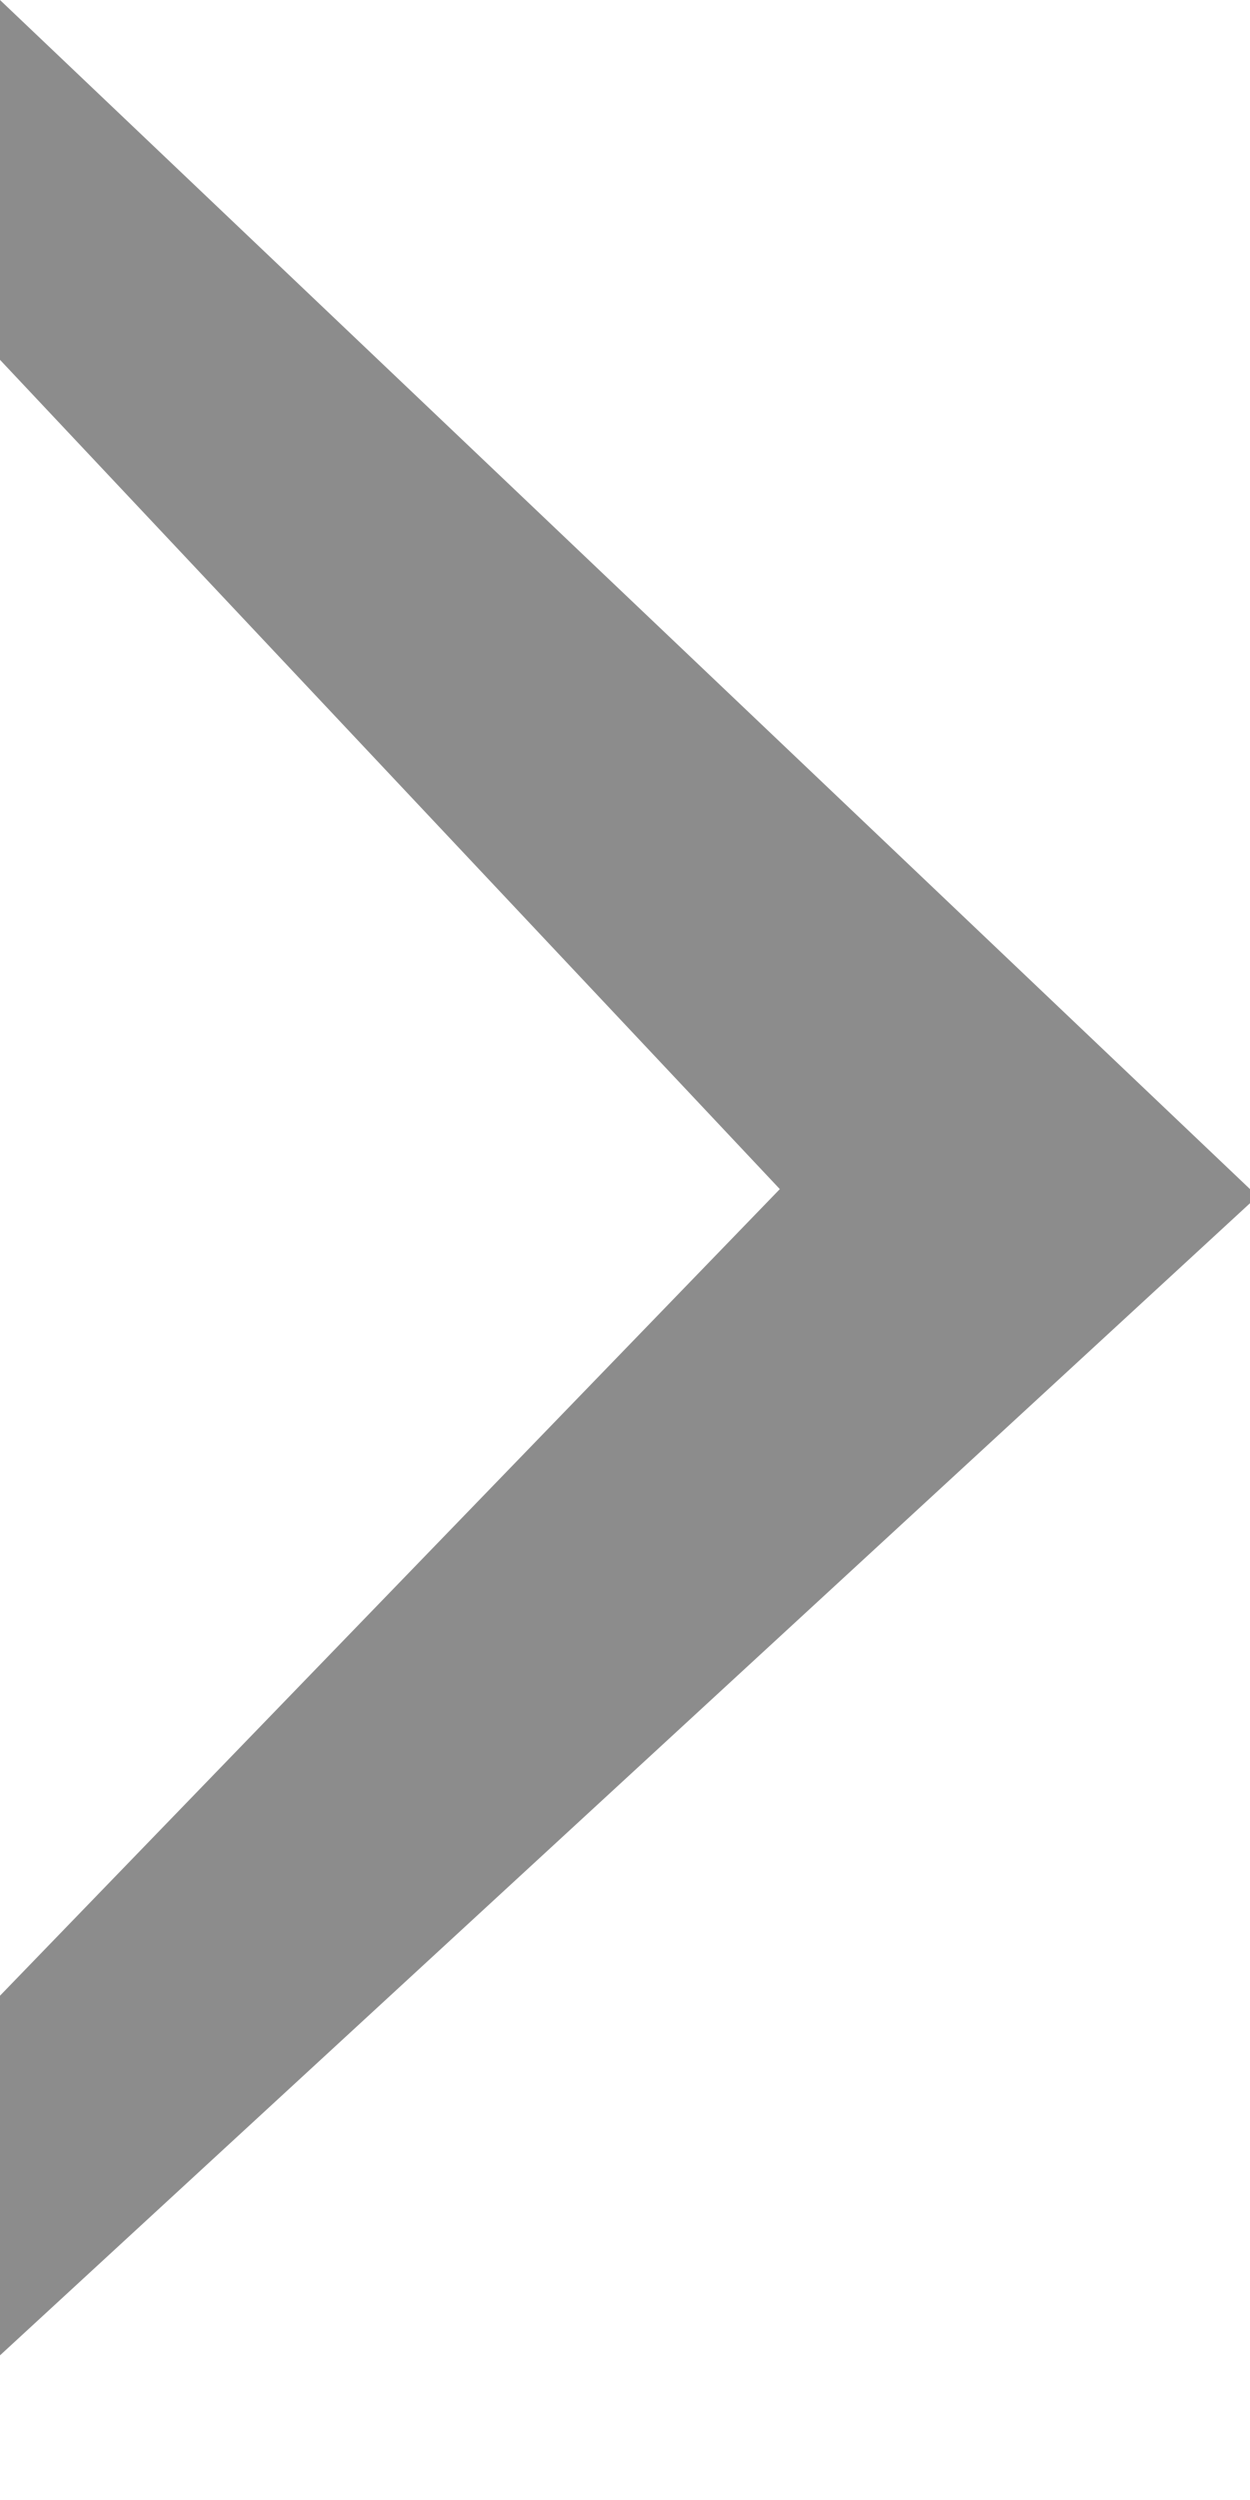 <svg width="7" height="14" viewBox="0 0 7 14" fill="none" xmlns="http://www.w3.org/2000/svg">
<path d="M-4.76837e-07 0L7 6.659V6.738L-4.76837e-07 13.19V11.176L4.367 6.659L-4.76837e-07 2.015V0Z" fill="#8C8C8C"/>
</svg>
